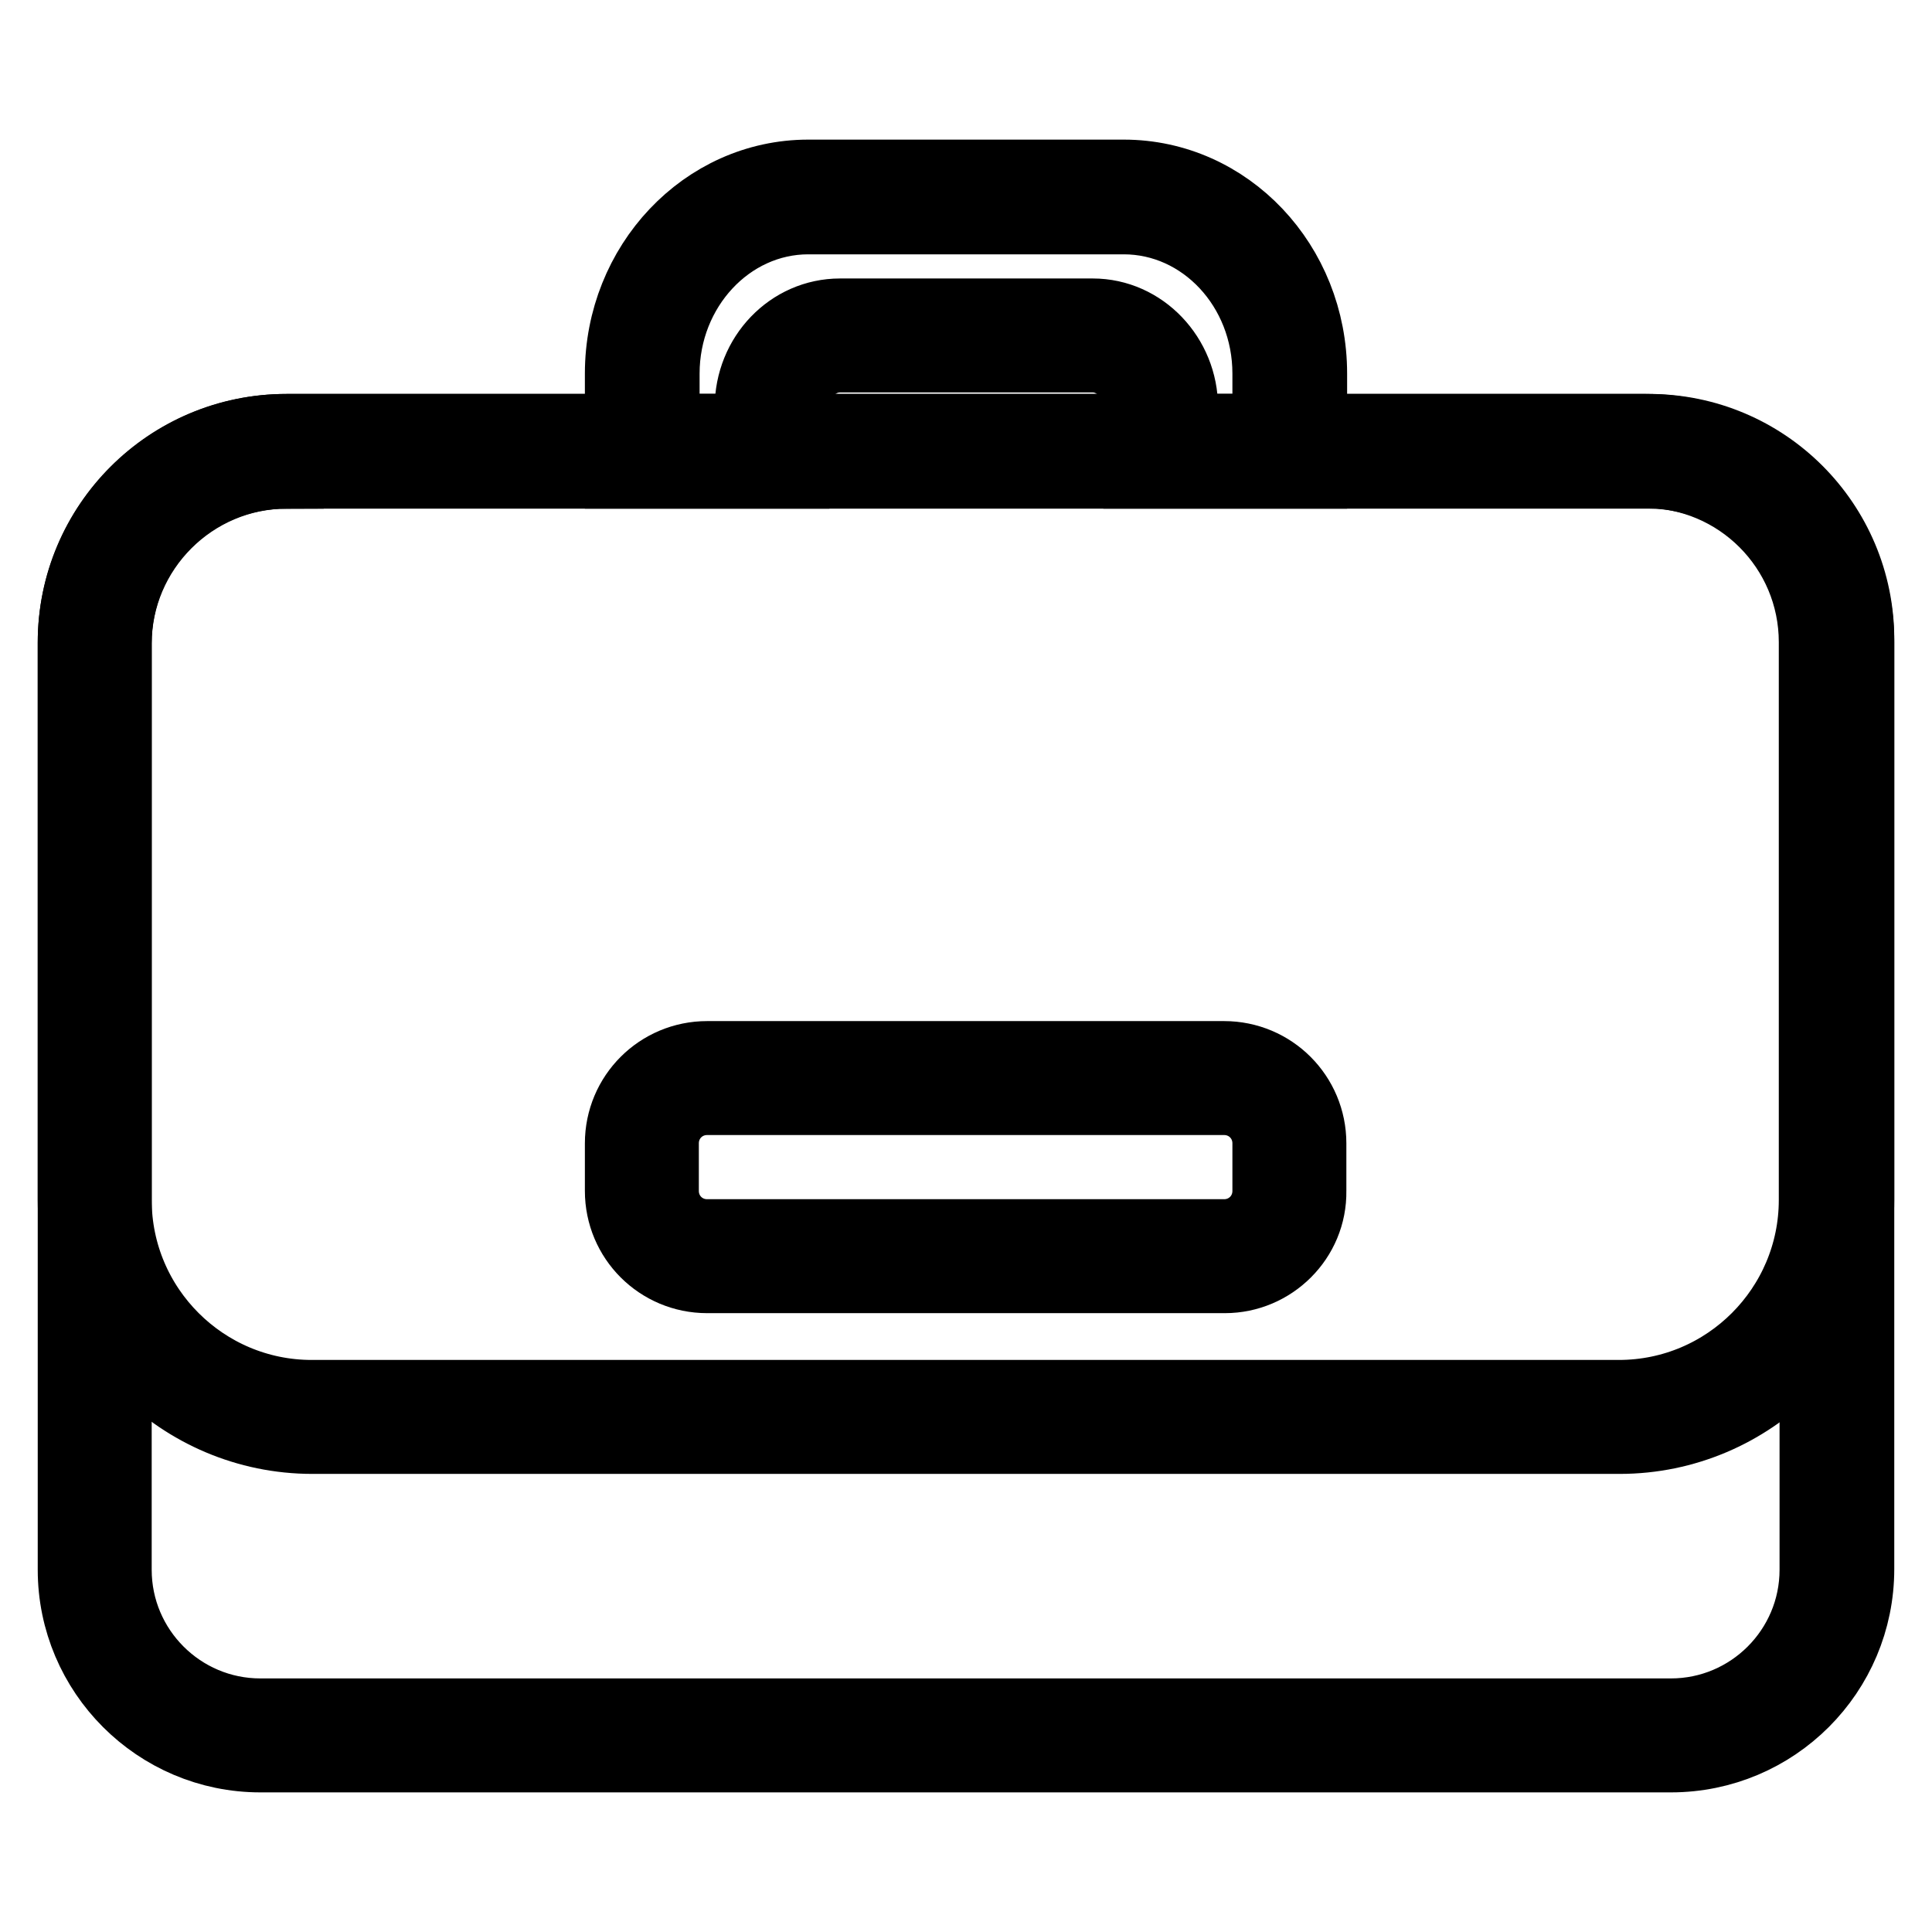 <?xml version="1.0" encoding="utf-8"?>
<!-- Svg Vector Icons : http://www.onlinewebfonts.com/icon -->
<!DOCTYPE svg PUBLIC "-//W3C//DTD SVG 1.1//EN" "http://www.w3.org/Graphics/SVG/1.1/DTD/svg11.dtd">
<svg version="1.1" xmlns="http://www.w3.org/2000/svg" xmlns:xlink="http://www.w3.org/1999/xlink" x="0px" y="0px" viewBox="0 0 256 256" enable-background="new 0 0 256 256" xml:space="preserve">
<g> <path stroke-width="10" fill-opacity="0" stroke="#000000"  d="M221.4,229.9H34.5c-12.1,0-21.9-9.9-21.9-21.9V85.2c0-14,11.5-25.5,25.5-25.5h180.5 c13.7,0,24.9,11.2,24.9,24.9v123.2C243.4,220,233.5,229.9,221.4,229.9L221.4,229.9z"/> <path stroke-width="10" fill-opacity="0" stroke="#000000"  d="M221.4,232.5H34.5c-13.5,0-24.5-11-24.5-24.5V85.2c0-15.5,12.6-28,28-28h180.5c15.2,0,27.5,12.3,27.5,27.5 v123.2C246,221.5,235,232.5,221.4,232.5L221.4,232.5z M38,62.4c-12.6,0-22.9,10.3-22.9,22.9v122.7c0,10.7,8.7,19.4,19.4,19.4h186.9 c10.7,0,19.4-8.7,19.4-19.4V84.7c0-12.3-10-22.3-22.3-22.3L38,62.4L38,62.4z"/> <path stroke-width="10" fill-opacity="0" stroke="#000000"  d="M170.9,49.5v10.3h-17.2V54c0-5.3-4-9.6-9-9.6h-33.5c-5,0-9,4.3-9,9.6v5.8H85.1V49.5 c0-12.9,9.8-23.4,22-23.4h41.8C161,26.1,170.9,36.6,170.9,49.5z"/> <path stroke-width="10" fill-opacity="0" stroke="#000000"  d="M173.5,62.4h-22.3V54c0-3.8-2.9-7-6.4-7h-33.5c-3.5,0-6.4,3.1-6.4,7v8.4H82.5V49.5c0-14.3,11-26,24.6-26 h41.8c13.6,0,24.6,11.6,24.6,26V62.4z M156.3,57.2h12v-7.7c0-11.5-8.7-20.8-19.4-20.8h-41.8c-10.7,0-19.4,9.4-19.4,20.8v7.7h12V54 c0-6.7,5.2-12.1,11.6-12.1h33.5c6.4,0,11.6,5.5,11.6,12.1L156.3,57.2L156.3,57.2z"/> <path stroke-width="10" fill-opacity="0" stroke="#000000"  d="M218.1,59.7H37.9c-14,0-25.3,11.4-25.3,25.3v73.8c0,15.9,12.9,28.8,28.8,28.8h173.2 c15.9,0,28.8-12.9,28.8-28.8V85.1C243.4,71.1,232.1,59.7,218.1,59.7z"/> <path stroke-width="10" fill-opacity="0" stroke="#000000"  d="M214.6,190.3H41.4C24.1,190.3,10,176.2,10,159V85.1c0-15.4,12.5-27.9,27.9-27.9h180.2 c15.4,0,27.9,12.5,27.9,27.9V159C246,176.2,231.9,190.3,214.6,190.3L214.6,190.3z M37.9,62.4c-12.6,0-22.8,10.2-22.8,22.8V159 c0,14.5,11.8,26.2,26.2,26.2h173.2c14.5,0,26.2-11.8,26.2-26.2V85.1c0-12.6-10.2-22.8-22.8-22.8H37.9z"/> <path stroke-width="10" fill-opacity="0" stroke="#000000"  d="M162.3,166.4H93.7c-4.8,0-8.6-3.9-8.6-8.6v-6.3c0-4.8,3.9-8.6,8.6-8.6h68.5c4.8,0,8.6,3.9,8.6,8.6v6.3 C170.9,162.5,167,166.4,162.3,166.4L162.3,166.4z"/> <path stroke-width="10" fill-opacity="0" stroke="#000000"  d="M162.3,169H93.7c-6.2,0-11.2-5-11.2-11.2v-6.3c0-6.2,5-11.2,11.2-11.2h68.5c6.2,0,11.2,5,11.2,11.2v6.3 C173.5,164,168.4,169,162.3,169L162.3,169z M93.7,145.4c-3.4,0-6.1,2.7-6.1,6.1v6.3c0,3.4,2.7,6.1,6.1,6.1h68.5 c3.4,0,6.1-2.7,6.1-6.1v-6.3c0-3.4-2.7-6.1-6.1-6.1H93.7z"/></g>
</svg>